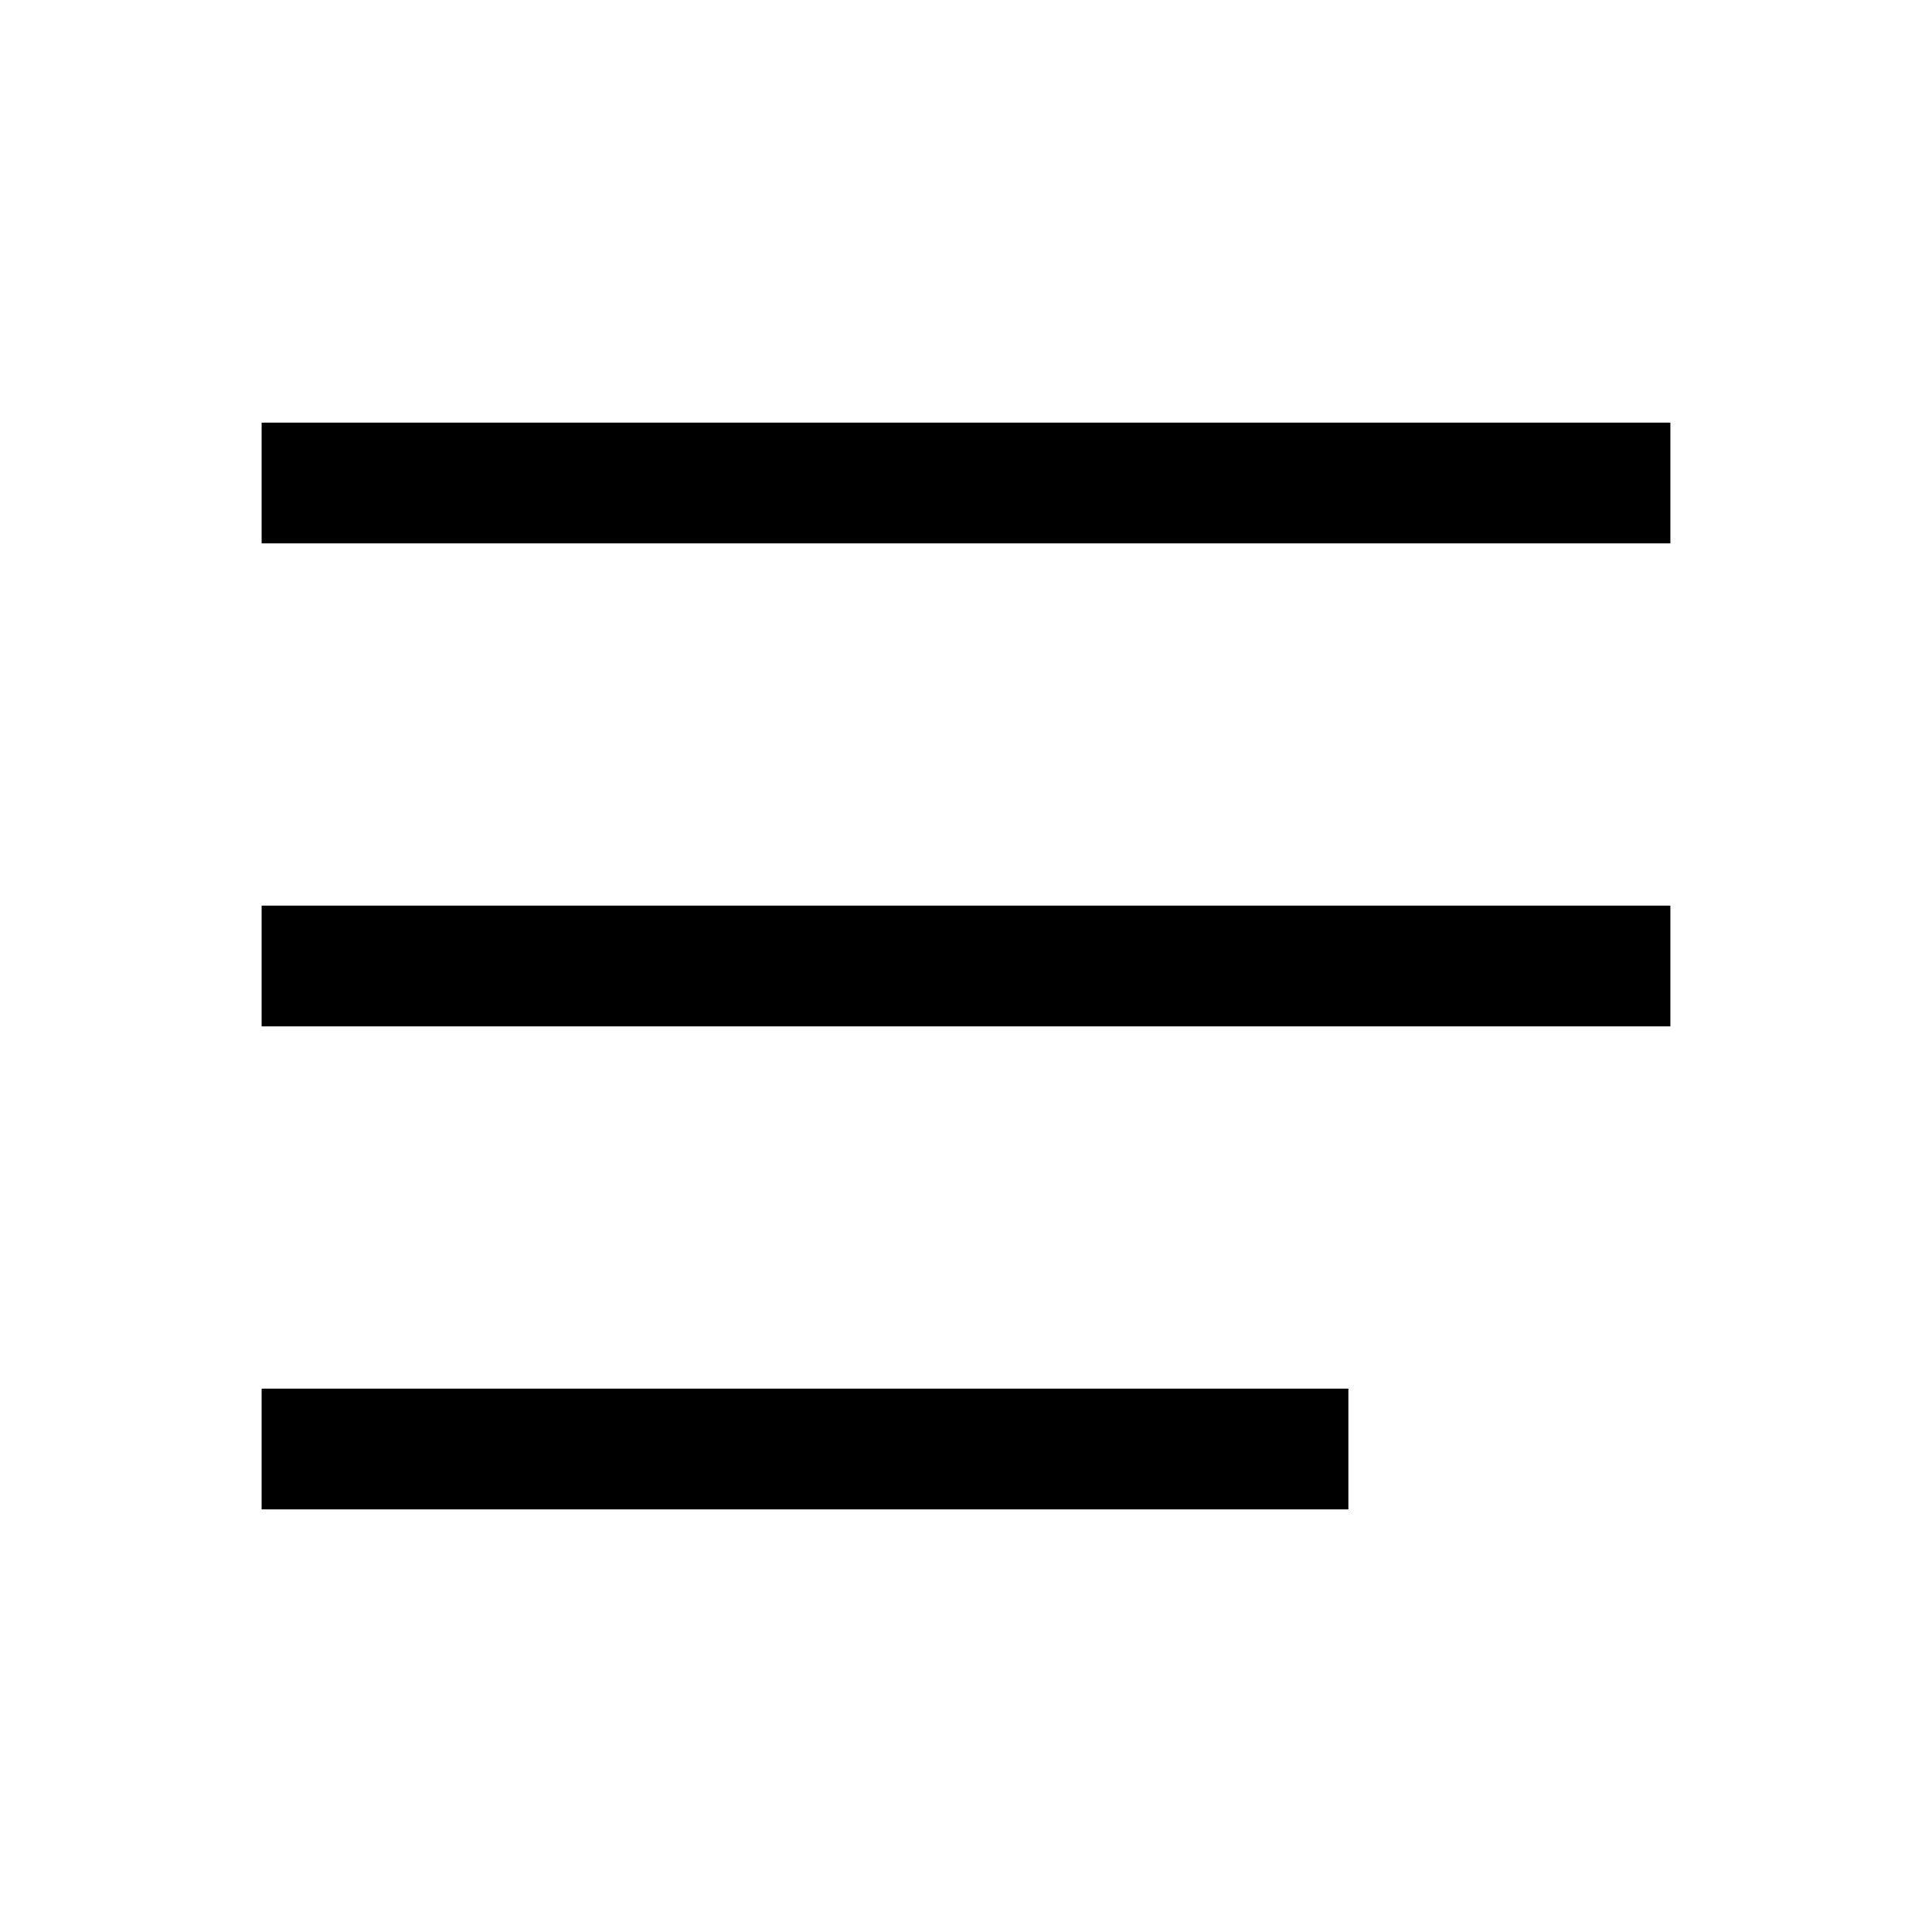 <svg xmlns="http://www.w3.org/2000/svg" width="24" height="24" viewBox="0 0 24 24" fill="none" stroke="currentColor" stroke-width="1.5" stroke-linecap="square" stroke-linejoin="miter">
  <path d="M4 6h16"/>
  <path d="M4 12h16"/>
  <path d="M4 18h12"/>
</svg>
